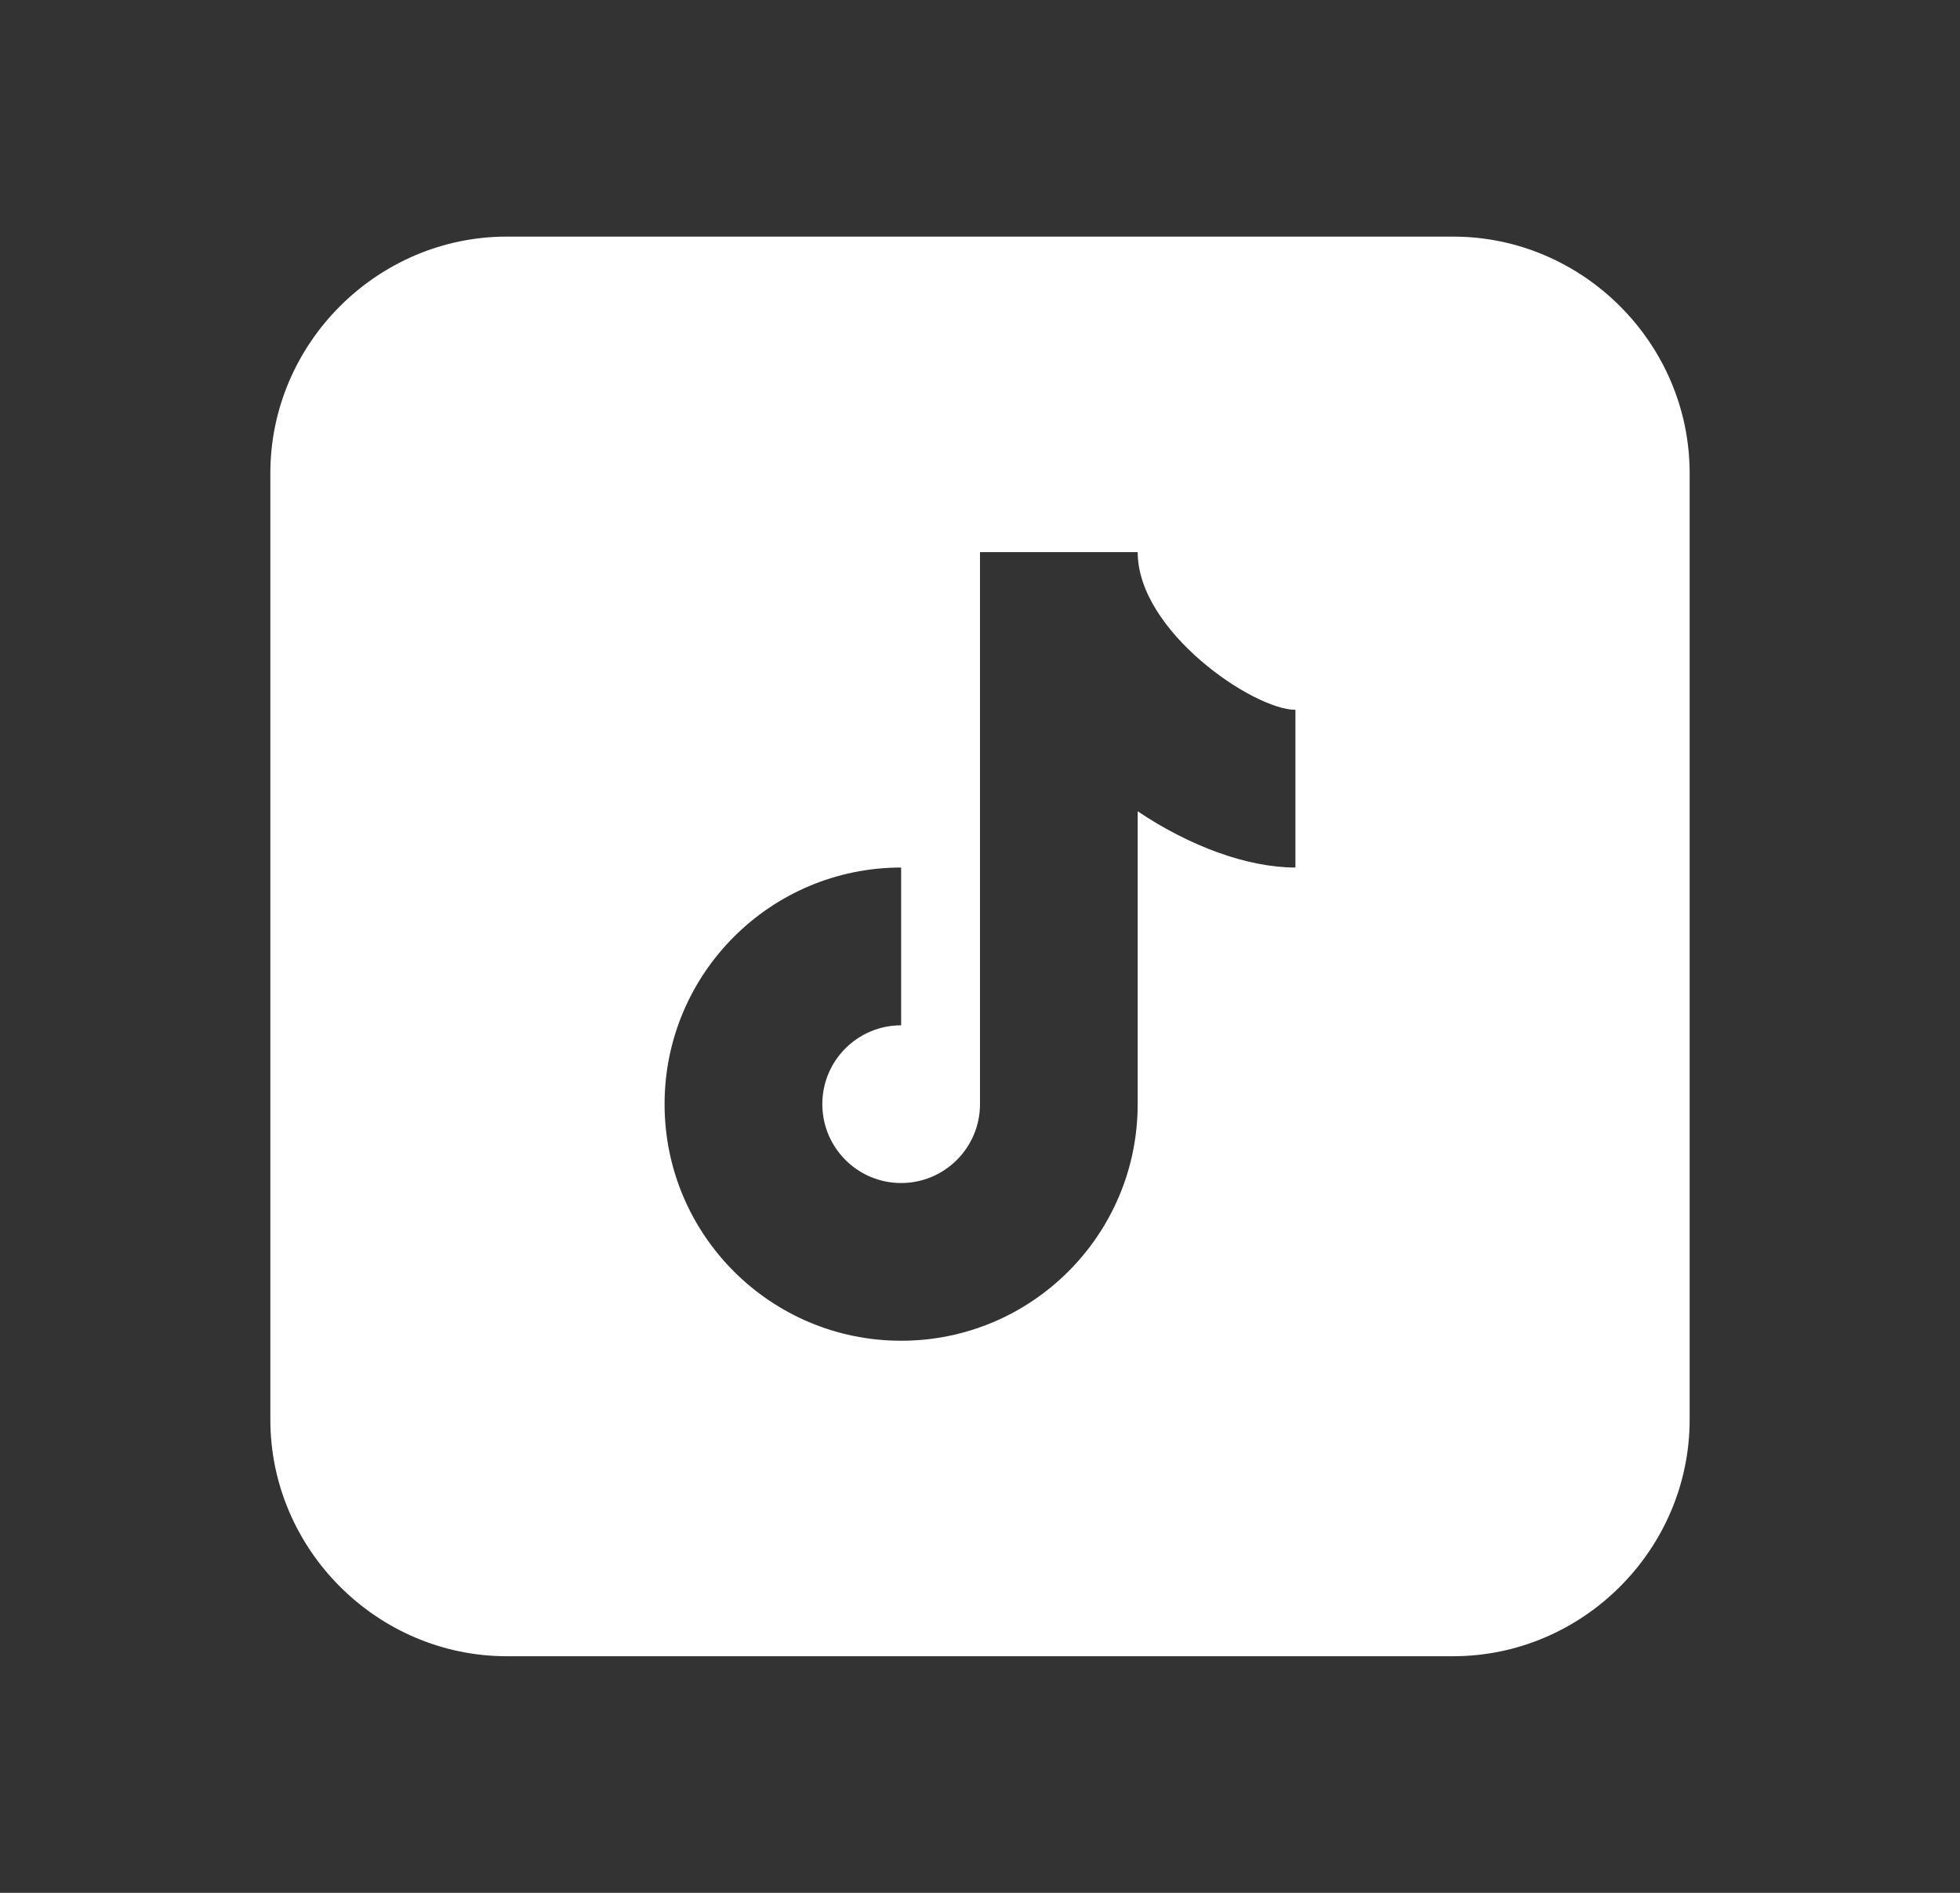 <svg width="29" height="28" viewBox="0 0 29 28" fill="none" xmlns="http://www.w3.org/2000/svg">
<rect x="0" y="0" width="29" height="28" fill="#333333" stroke="none"/>
<path d="M7.5 3.5C5.58 3.5 4 5.08 4 7V21C4 22.92 5.58 24.5 7.5 24.5H21.5C23.42 24.5 25 22.92 25 21V7C25 5.08 23.42 3.5 21.5 3.5H7.5ZM14.5 8.167H16.833C16.833 9.339 18.547 10.5 19.167 10.5V12.833C18.462 12.833 17.611 12.523 16.833 12.001V16.333C16.833 18.266 15.266 19.833 13.333 19.833C11.401 19.833 9.833 18.266 9.833 16.333C9.833 14.401 11.401 12.833 13.333 12.833V15.167C12.689 15.167 12.167 15.689 12.167 16.333C12.167 16.977 12.689 17.5 13.333 17.5C13.977 17.5 14.5 16.977 14.5 16.333V8.167Z" fill="white"/>
</svg>
